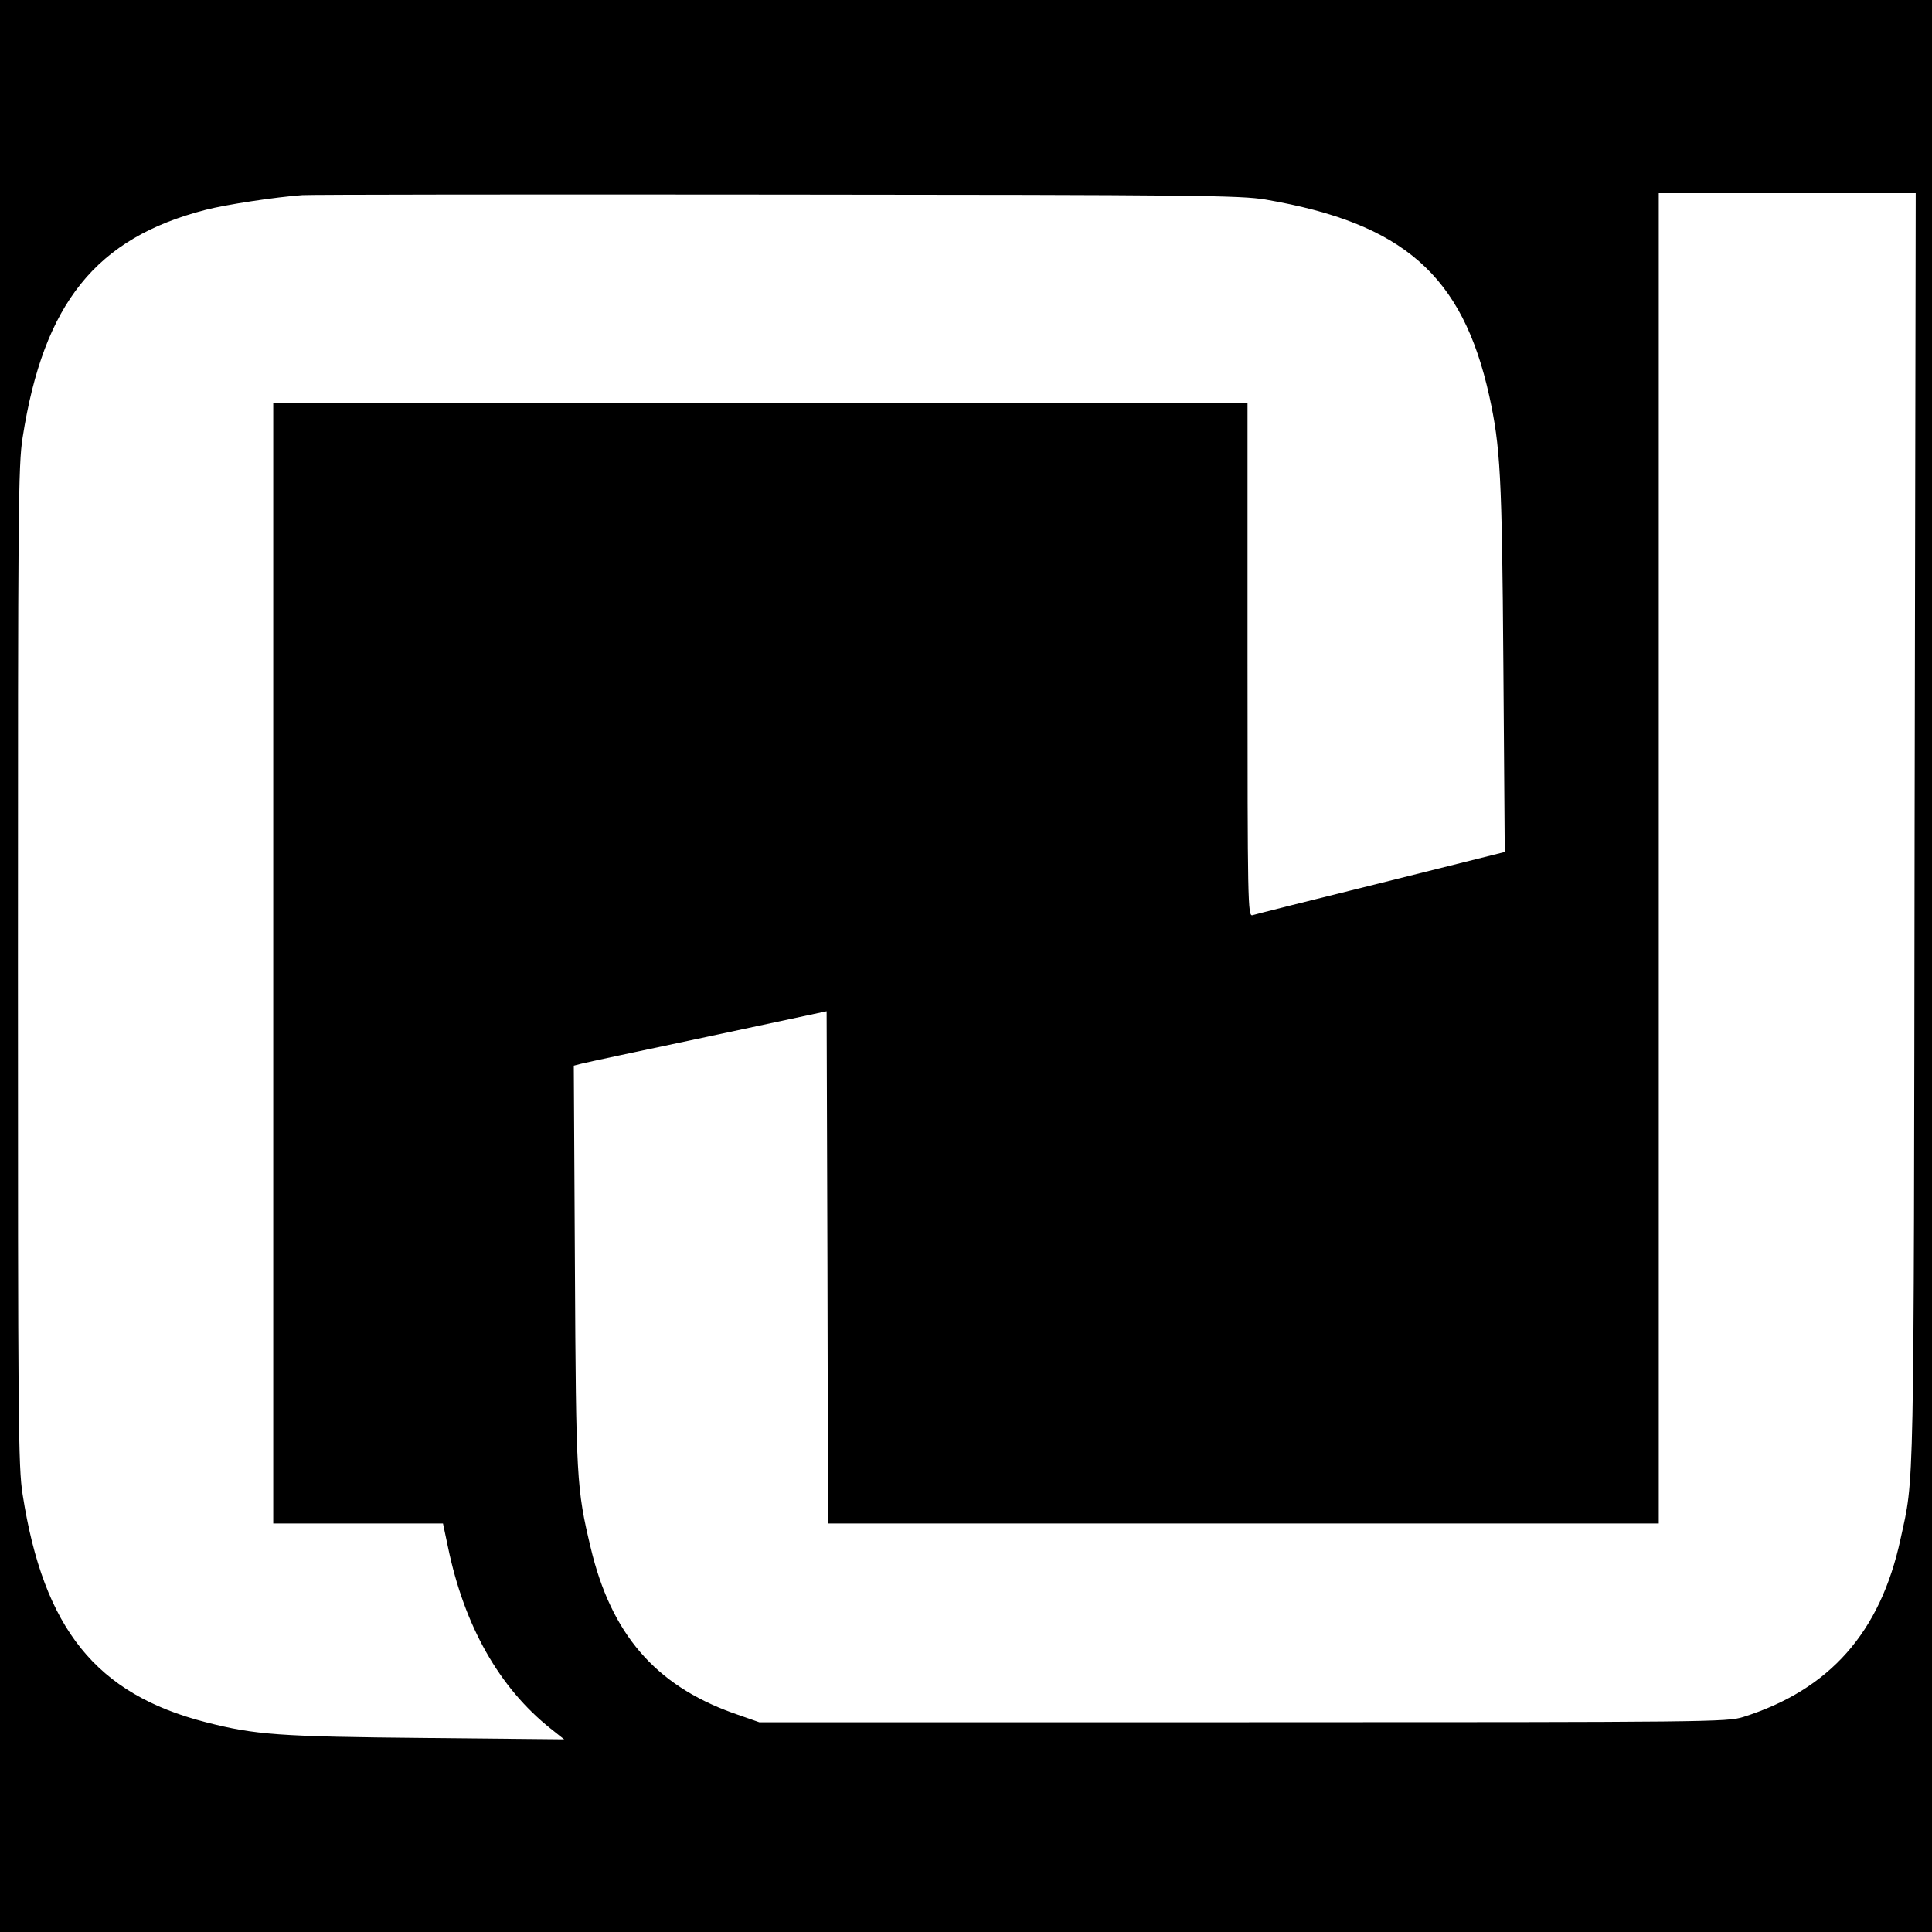 <?xml version="1.0" standalone="no"?>
<!DOCTYPE svg PUBLIC "-//W3C//DTD SVG 20010904//EN"
 "http://www.w3.org/TR/2001/REC-SVG-20010904/DTD/svg10.dtd">
<svg version="1.0" xmlns="http://www.w3.org/2000/svg"
 width="700pt" height="700pt" viewBox="0 0 700 700"
 preserveAspectRatio="xMidYMid meet">
<g transform="translate(0,700) scale(0.1,-0.1)"
fill="#000000" stroke="none">
<path d="M0 3500 l0 -3500 3500 0 3500 0 0 3500 0 3500 -3500 0 -3500 0 0
-3500z m4585 2777 c500 -86 714 -274 811 -712 40 -184 46 -282 51 -976 l5
-676 -448 -112 c-247 -61 -457 -114 -466 -117 -17 -5 -18 44 -18 925 l0 931
-1765 0 -1765 0 0 -2030 0 -2030 308 0 307 0 18 -85 c59 -286 186 -510 372
-658 l49 -39 -504 5 c-529 5 -614 11 -794 57 -398 102 -588 338 -664 825 -16
101 -17 261 -17 1915 0 1654 1 1814 17 1915 76 487 266 723 664 825 74 19 252
46 349 53 28 2 801 3 1720 2 1527 -1 1679 -3 1770 -18z m2352 -2279 c-3 -2468
-1 -2344 -51 -2574 -73 -339 -257 -546 -570 -645 -59 -18 -113 -19 -1813 -19
l-1752 0 -97 34 c-280 101 -440 286 -514 599 -51 214 -53 246 -57 1019 l-4
727 27 7 c15 4 221 48 458 98 l431 92 3 -928 2 -928 1505 0 1505 0 0 2410 0
2410 465 0 466 0 -4 -2302z"/>
</g>
</svg>
